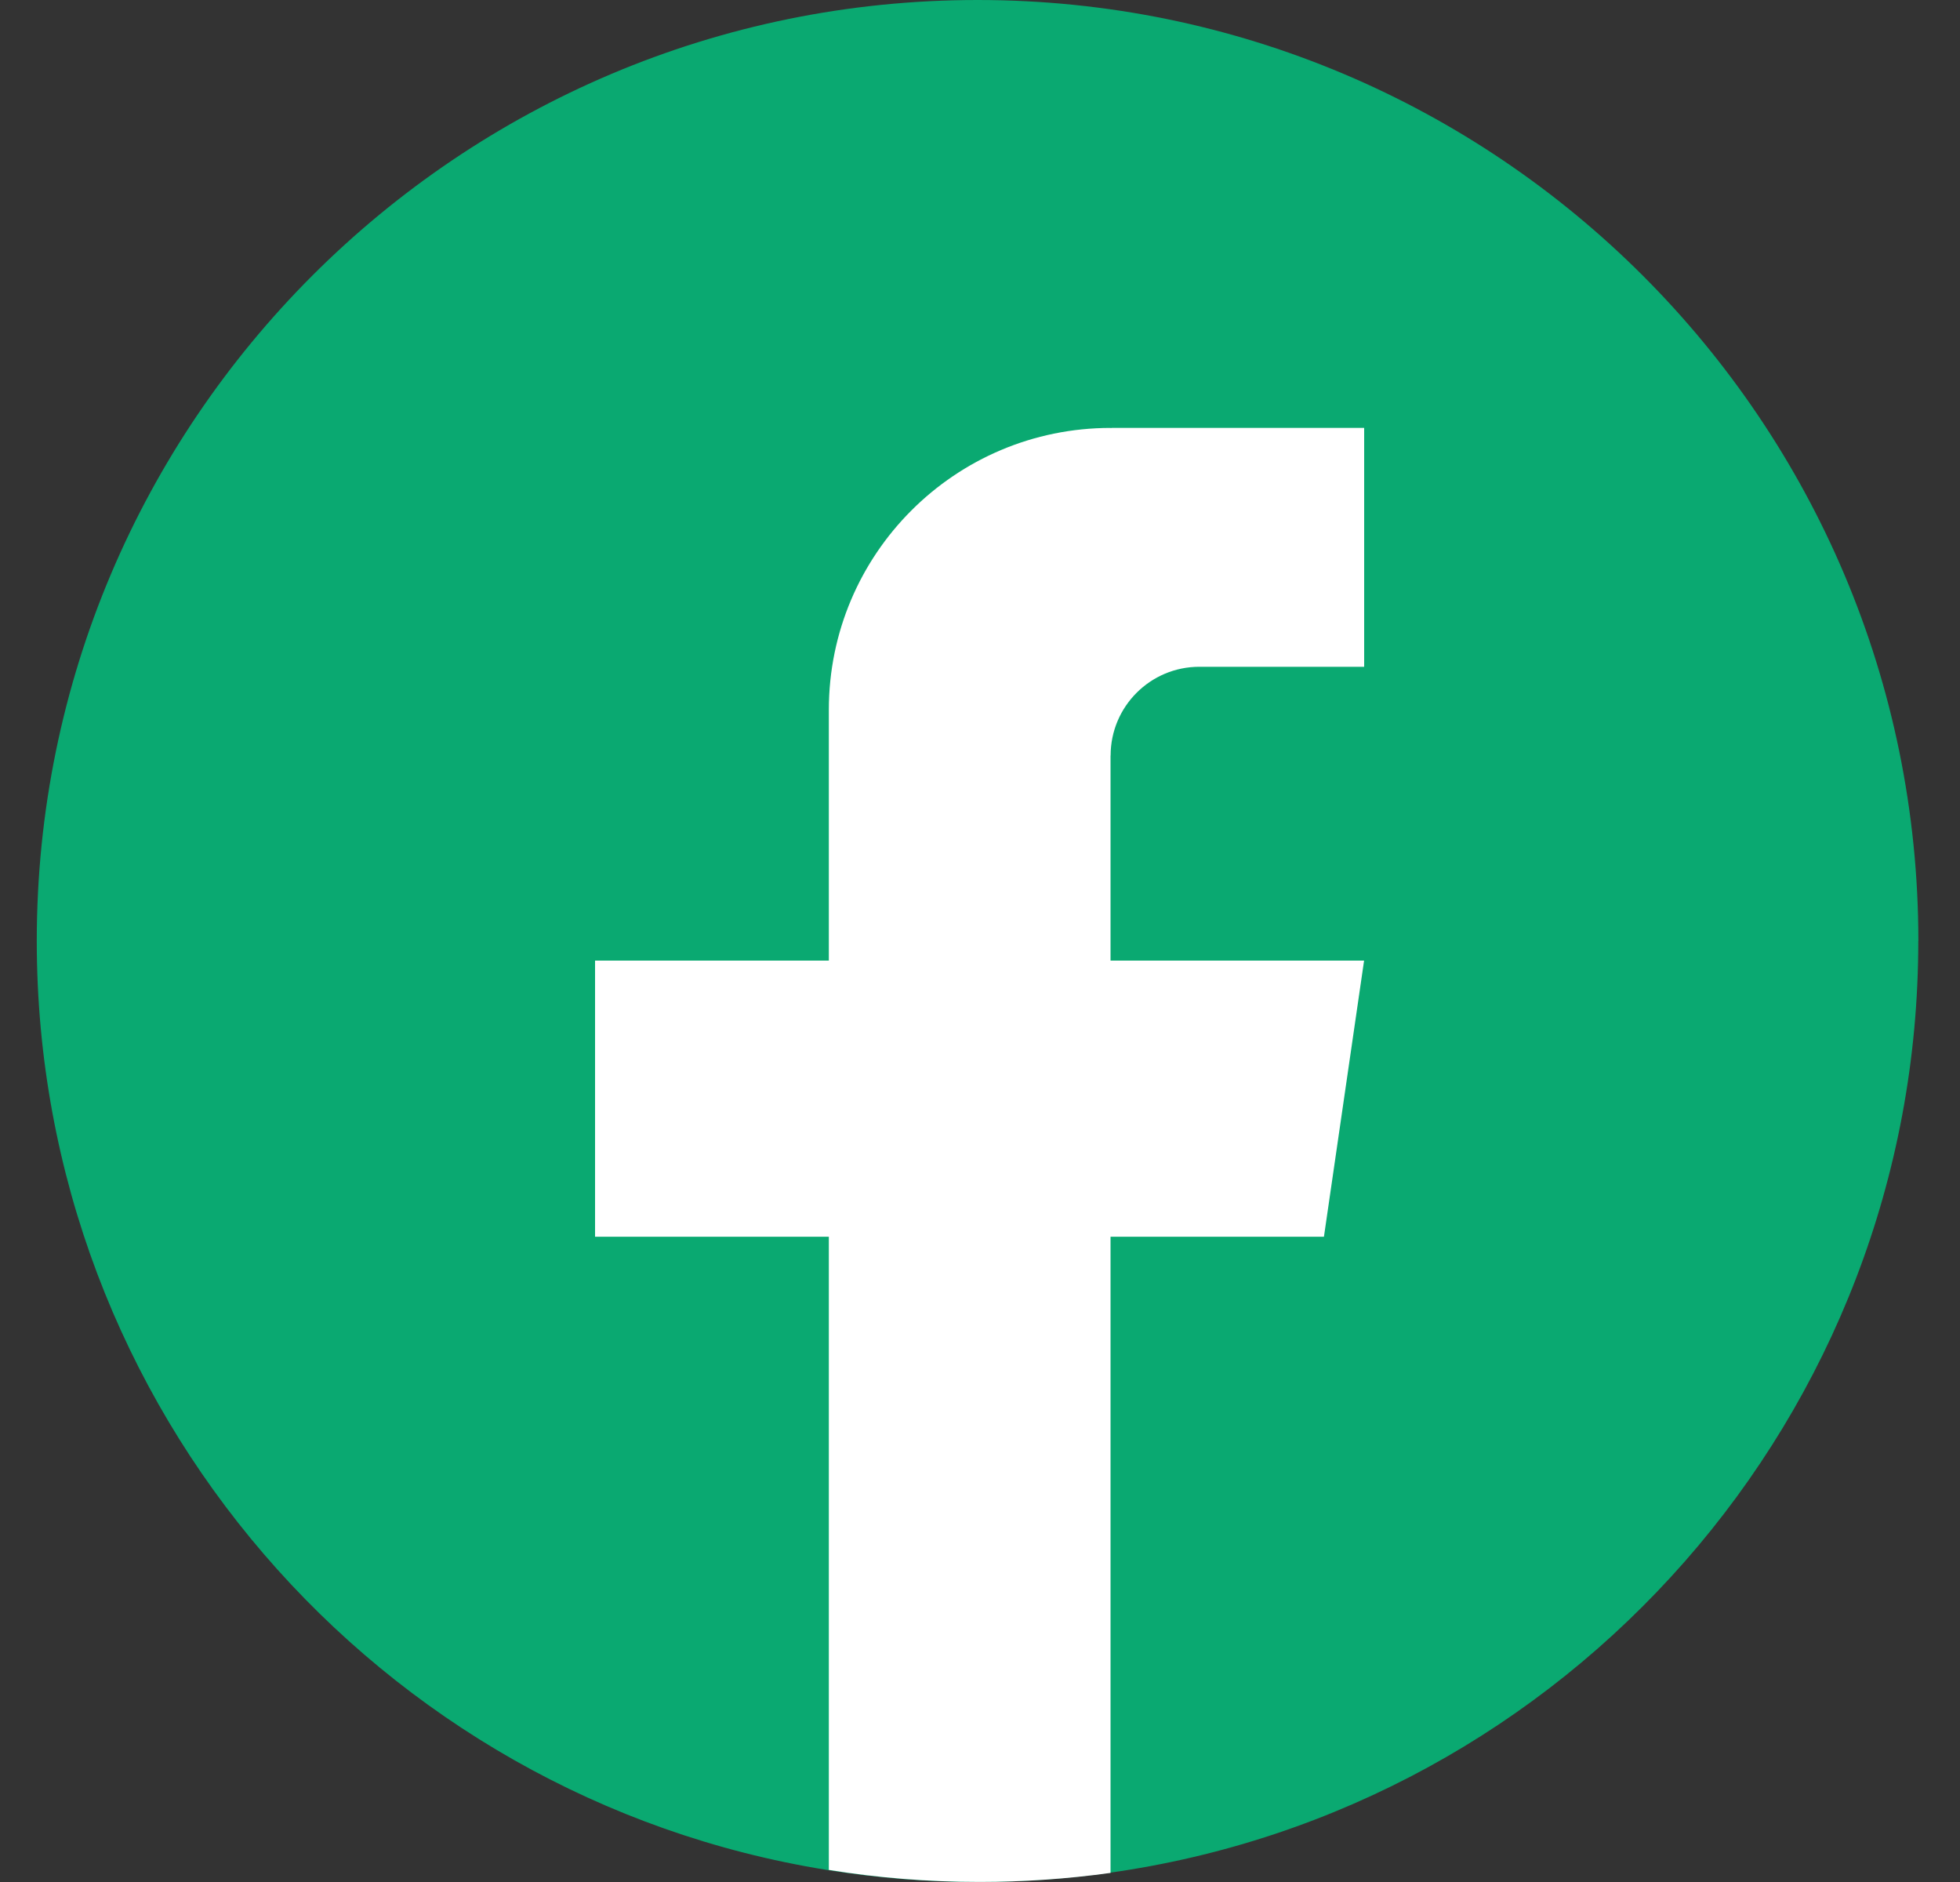 <svg width="25" height="24" viewBox="0 0 25 24" fill="none" xmlns="http://www.w3.org/2000/svg">
<rect x="0" y="0" width="25" height="24" fill="#333333" stroke="none"/>
<path d="M24.468 12C24.468 18.061 19.975 23.071 14.139 23.884C13.593 23.96 13.035 24 12.468 24C11.814 24 11.172 23.947 10.546 23.846C4.833 22.927 0.469 17.972 0.469 12C0.469 5.372 5.842 -0 12.469 -0C19.096 -0 24.469 5.372 24.469 12H24.468Z" fill="#0AA971"/>
<path d="M14.165 9.635V12.25H17.399L16.887 15.771H14.165V23.884C13.62 23.96 13.061 23.999 12.495 23.999C11.84 23.999 11.198 23.947 10.572 23.846V15.771H7.59V12.25H10.572V9.051C10.572 7.067 12.181 5.457 14.166 5.457V5.459C14.172 5.459 14.177 5.457 14.183 5.457H17.4V8.503H15.298C14.673 8.503 14.166 9.01 14.166 9.635L14.165 9.635Z" fill="white"/>
</svg>